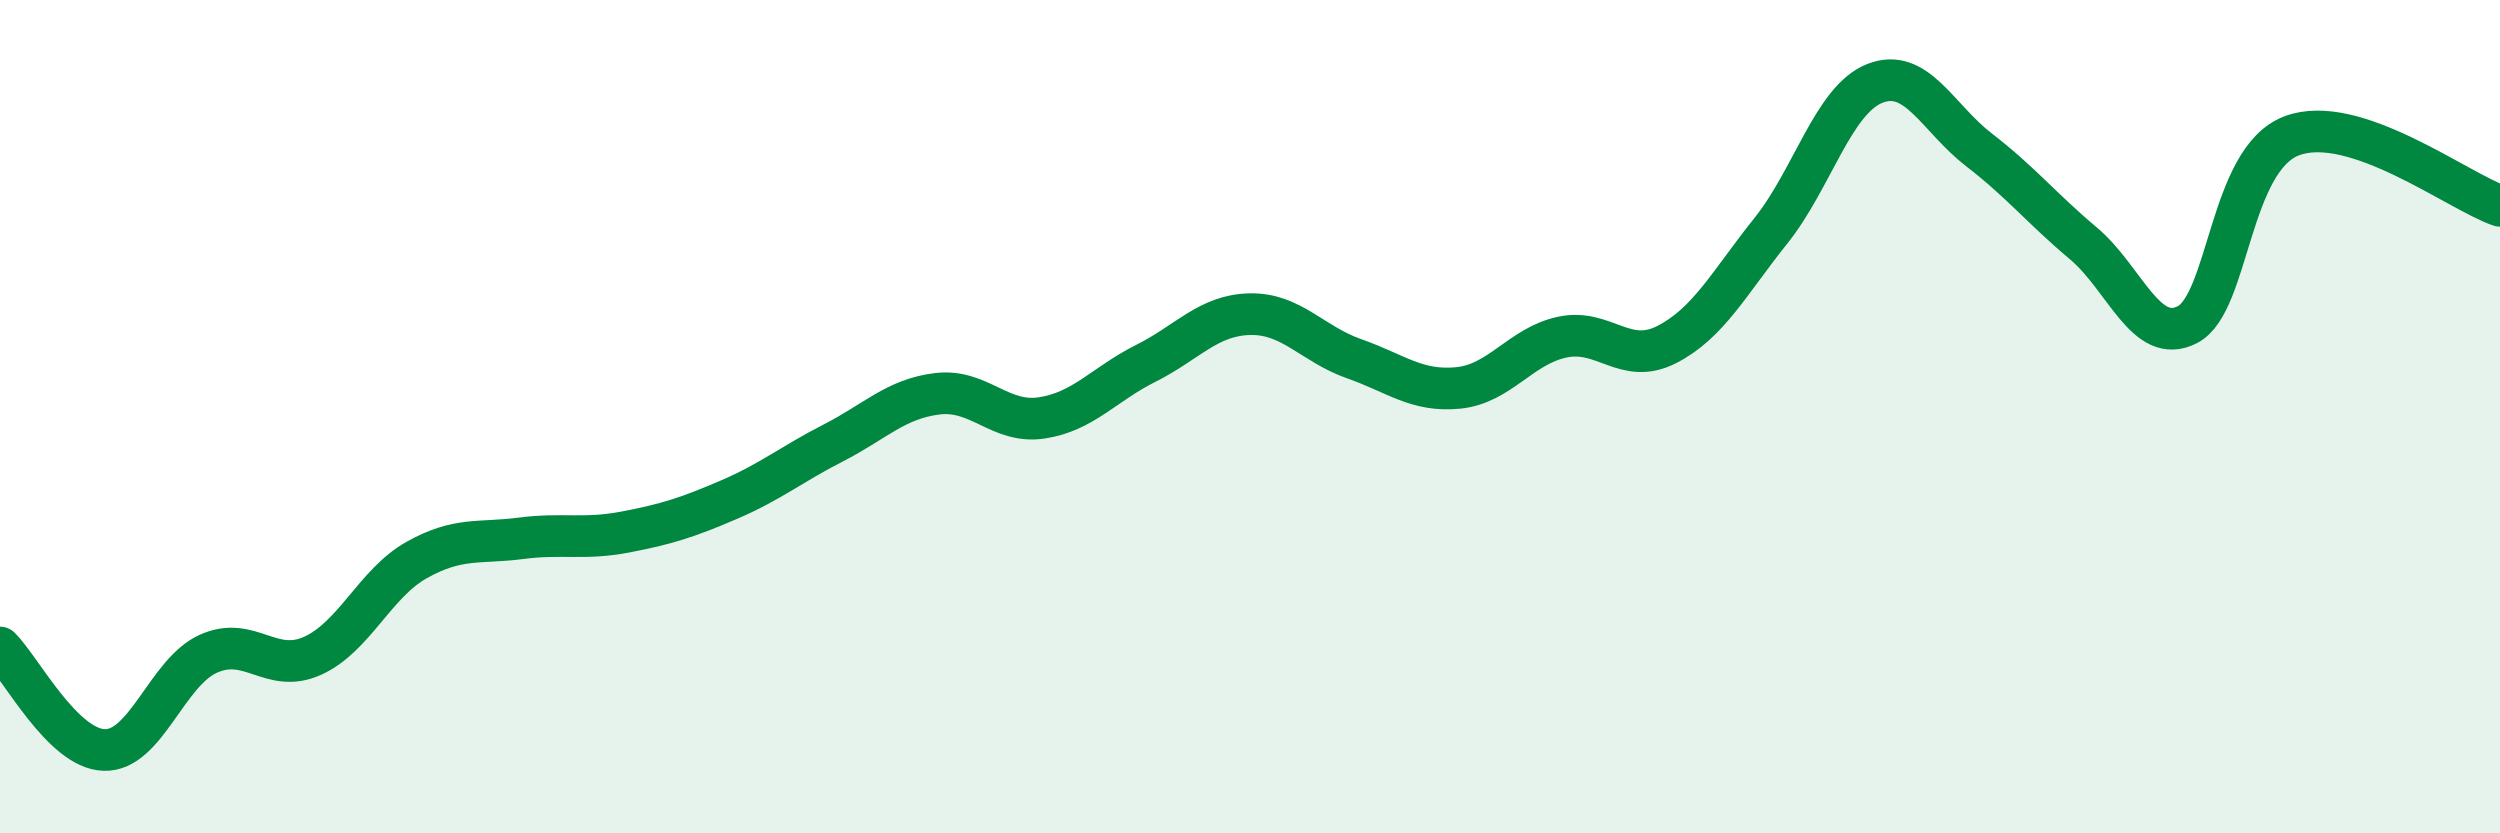 
    <svg width="60" height="20" viewBox="0 0 60 20" xmlns="http://www.w3.org/2000/svg">
      <path
        d="M 0,15.54 C 0.5,16.03 1.5,17.97 2.5,18 C 3.5,18.03 4,16.14 5,15.69 C 6,15.24 6.5,16.19 7.5,15.74 C 8.5,15.29 9,14 10,13.44 C 11,12.88 11.5,13.05 12.5,12.92 C 13.5,12.79 14,12.96 15,12.77 C 16,12.58 16.5,12.42 17.5,11.99 C 18.5,11.56 19,11.14 20,10.63 C 21,10.12 21.5,9.57 22.5,9.45 C 23.5,9.33 24,10.18 25,10.03 C 26,9.88 26.5,9.22 27.5,8.72 C 28.5,8.22 29,7.56 30,7.54 C 31,7.52 31.5,8.26 32.5,8.61 C 33.5,8.96 34,9.41 35,9.31 C 36,9.21 36.5,8.3 37.5,8.09 C 38.5,7.88 39,8.78 40,8.27 C 41,7.76 41.5,6.79 42.5,5.54 C 43.5,4.29 44,2.39 45,2 C 46,1.61 46.5,2.83 47.5,3.6 C 48.5,4.37 49,5 50,5.84 C 51,6.68 51.5,8.31 52.5,7.79 C 53.5,7.27 53.5,3.83 55,3.26 C 56.5,2.69 59,4.6 60,4.94L60 20L0 20Z"
        fill="#008740"
        opacity="0.1"
        stroke-linecap="round"
        stroke-linejoin="round"
      />
      <path
        d="M 0,15.54 C 0.5,16.03 1.5,17.97 2.5,18 C 3.5,18.03 4,16.14 5,15.69 C 6,15.24 6.5,16.19 7.5,15.74 C 8.5,15.29 9,14 10,13.44 C 11,12.88 11.5,13.05 12.5,12.92 C 13.5,12.79 14,12.96 15,12.77 C 16,12.58 16.5,12.42 17.5,11.99 C 18.5,11.56 19,11.14 20,10.63 C 21,10.12 21.5,9.57 22.5,9.45 C 23.5,9.33 24,10.18 25,10.03 C 26,9.88 26.5,9.22 27.5,8.72 C 28.5,8.22 29,7.56 30,7.54 C 31,7.52 31.5,8.26 32.5,8.61 C 33.5,8.96 34,9.41 35,9.31 C 36,9.21 36.5,8.3 37.5,8.09 C 38.5,7.88 39,8.78 40,8.27 C 41,7.76 41.5,6.79 42.5,5.54 C 43.5,4.29 44,2.39 45,2 C 46,1.61 46.5,2.83 47.5,3.6 C 48.5,4.37 49,5 50,5.84 C 51,6.68 51.5,8.31 52.5,7.79 C 53.5,7.27 53.5,3.83 55,3.26 C 56.5,2.69 59,4.6 60,4.94"
        stroke="#008740"
        stroke-width="1"
        fill="none"
        stroke-linecap="round"
        stroke-linejoin="round"
      />
    </svg>
  